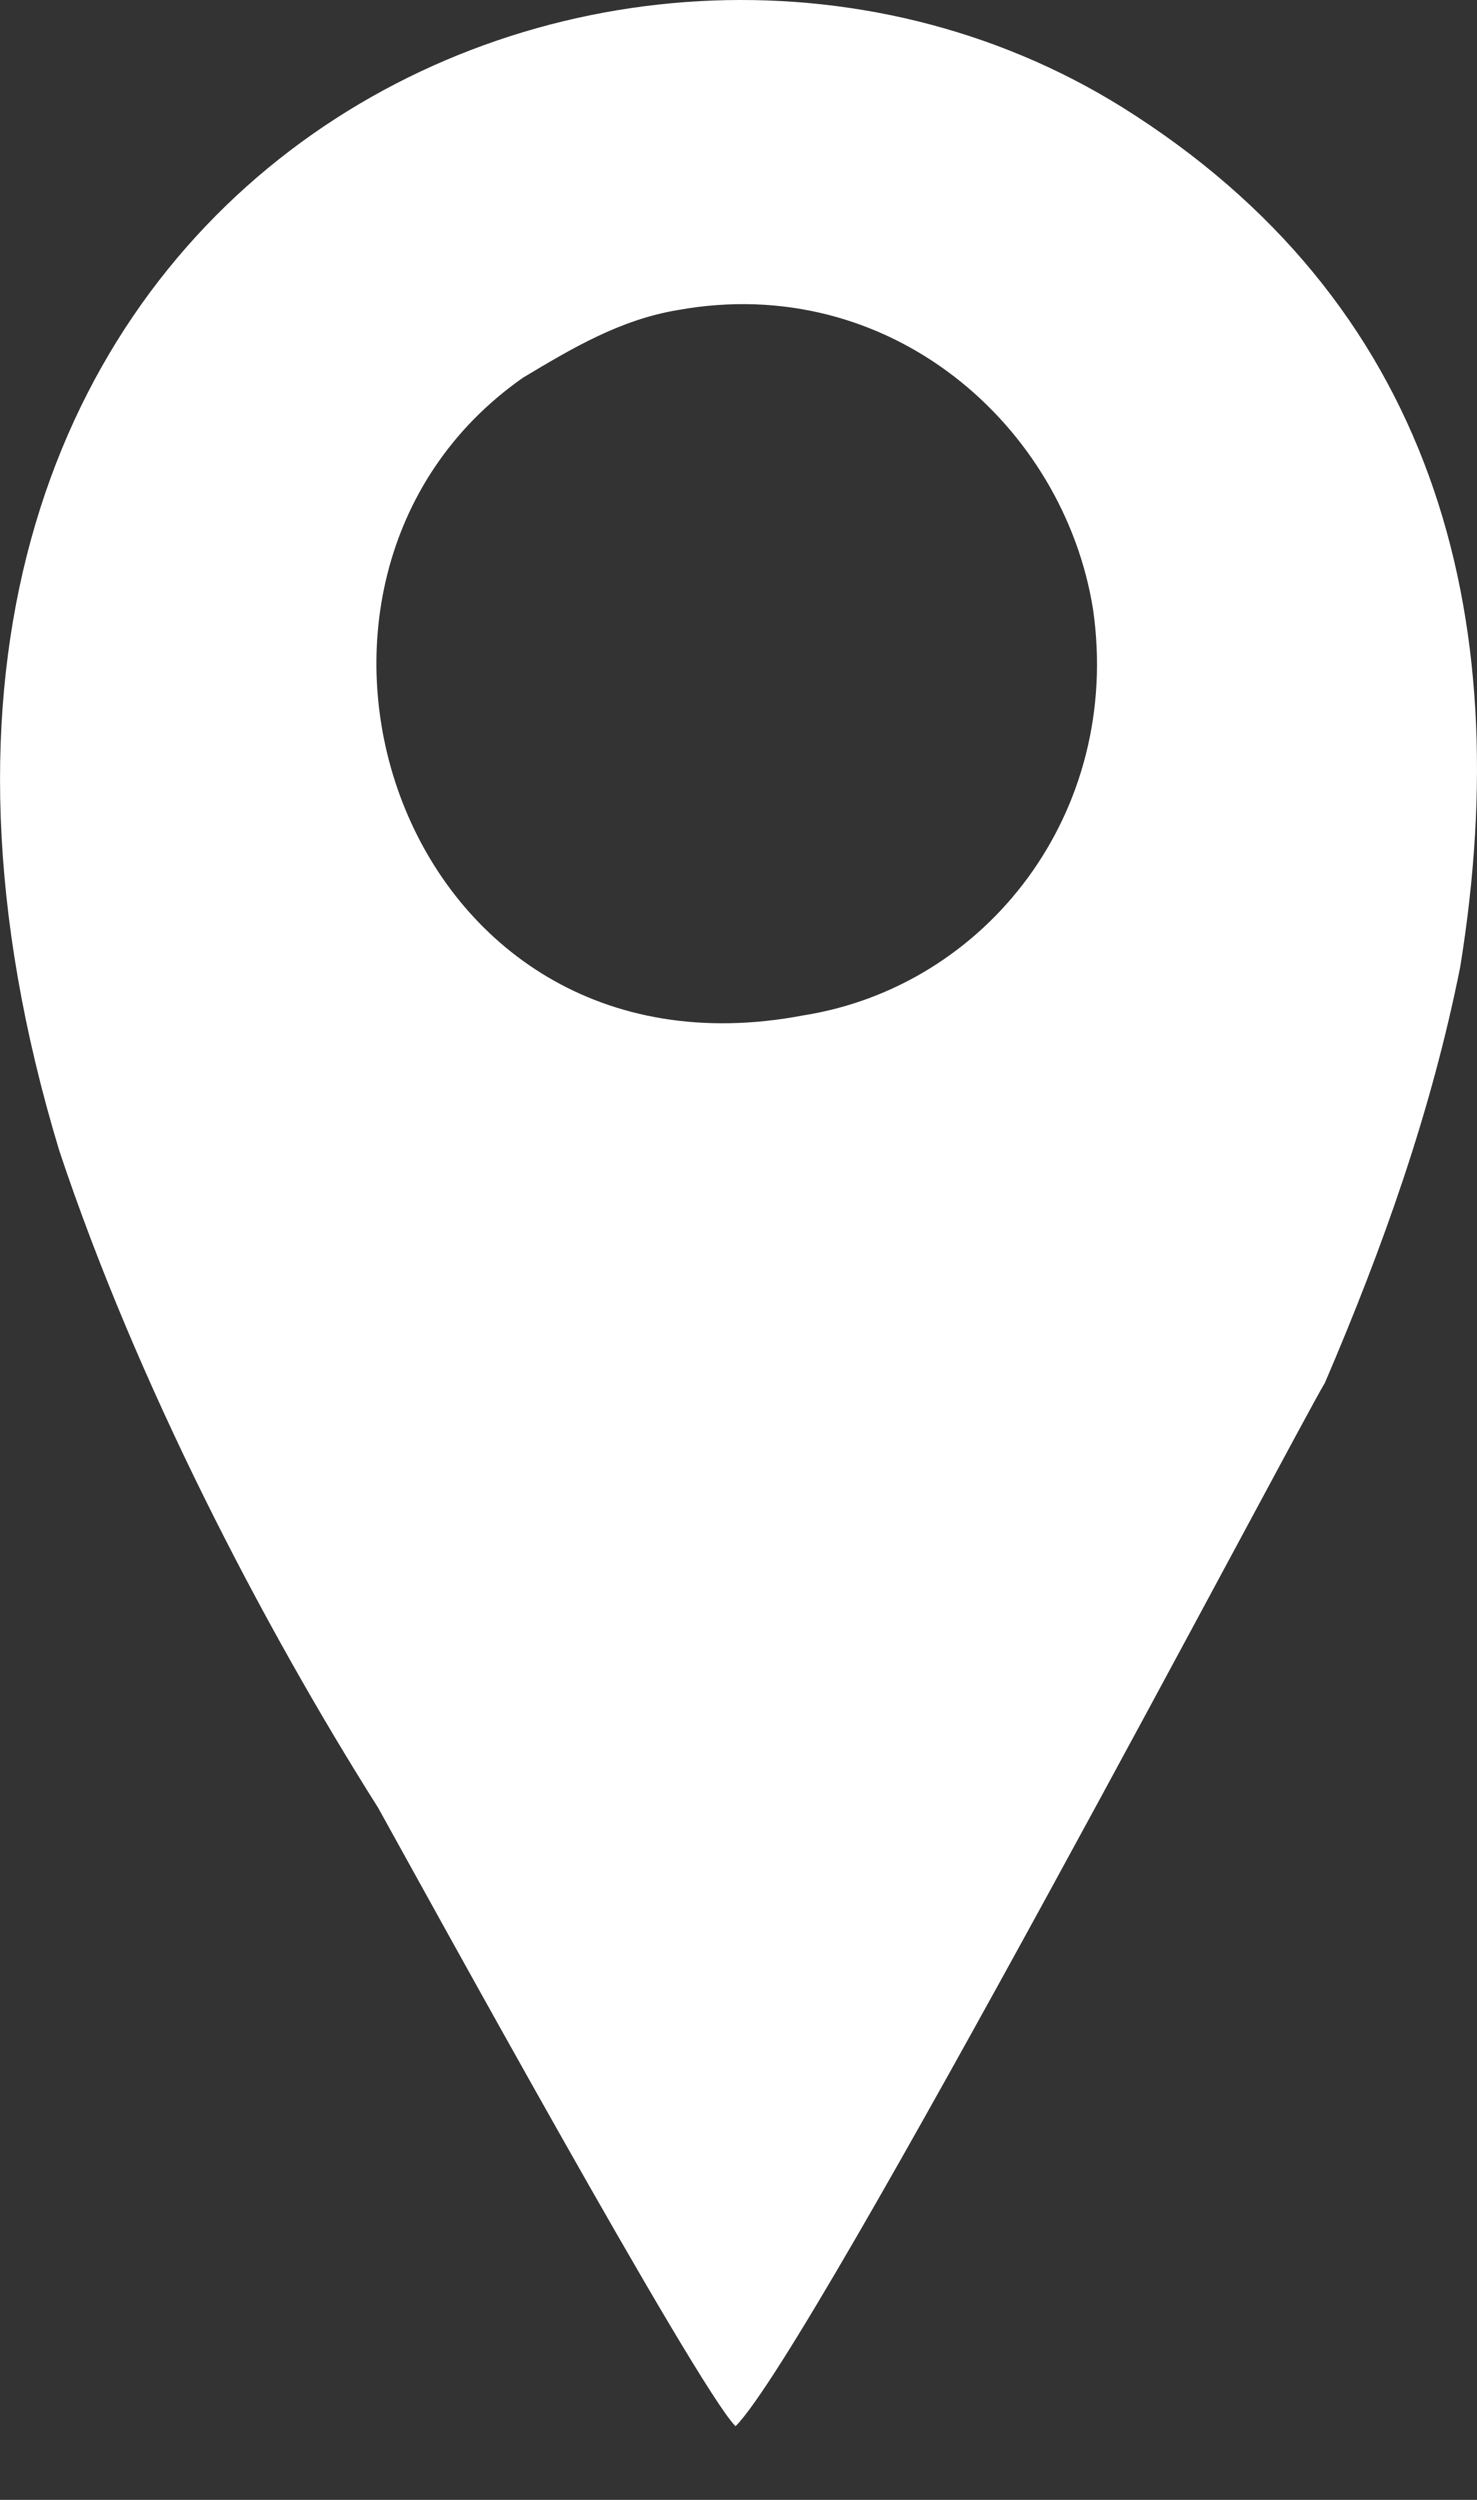 <svg width="13" height="22" viewBox="0 0 13 22" fill="none" xmlns="http://www.w3.org/2000/svg">
<rect x="0" y="0" width="13" height="22" fill="#333333" stroke="none"/>
<path fill-rule="evenodd" clip-rule="evenodd" d="M5.964 2.729C7.835 2.389 9.365 3.749 9.621 5.365C9.876 7.151 8.685 8.681 7.07 8.936C3.498 9.617 2.052 5.11 4.603 3.324C5.029 3.069 5.454 2.814 5.964 2.729ZM6.474 21.352C7.155 20.672 11.406 12.593 11.662 12.168C12.172 10.977 12.597 9.787 12.852 8.511C13.362 5.365 12.597 2.644 9.876 0.943C5.369 -1.863 -2.029 1.708 0.522 10.127C1.202 12.168 2.307 14.294 3.328 15.909C3.753 16.675 6.134 21.012 6.474 21.352Z" fill="white"/>
</svg>
